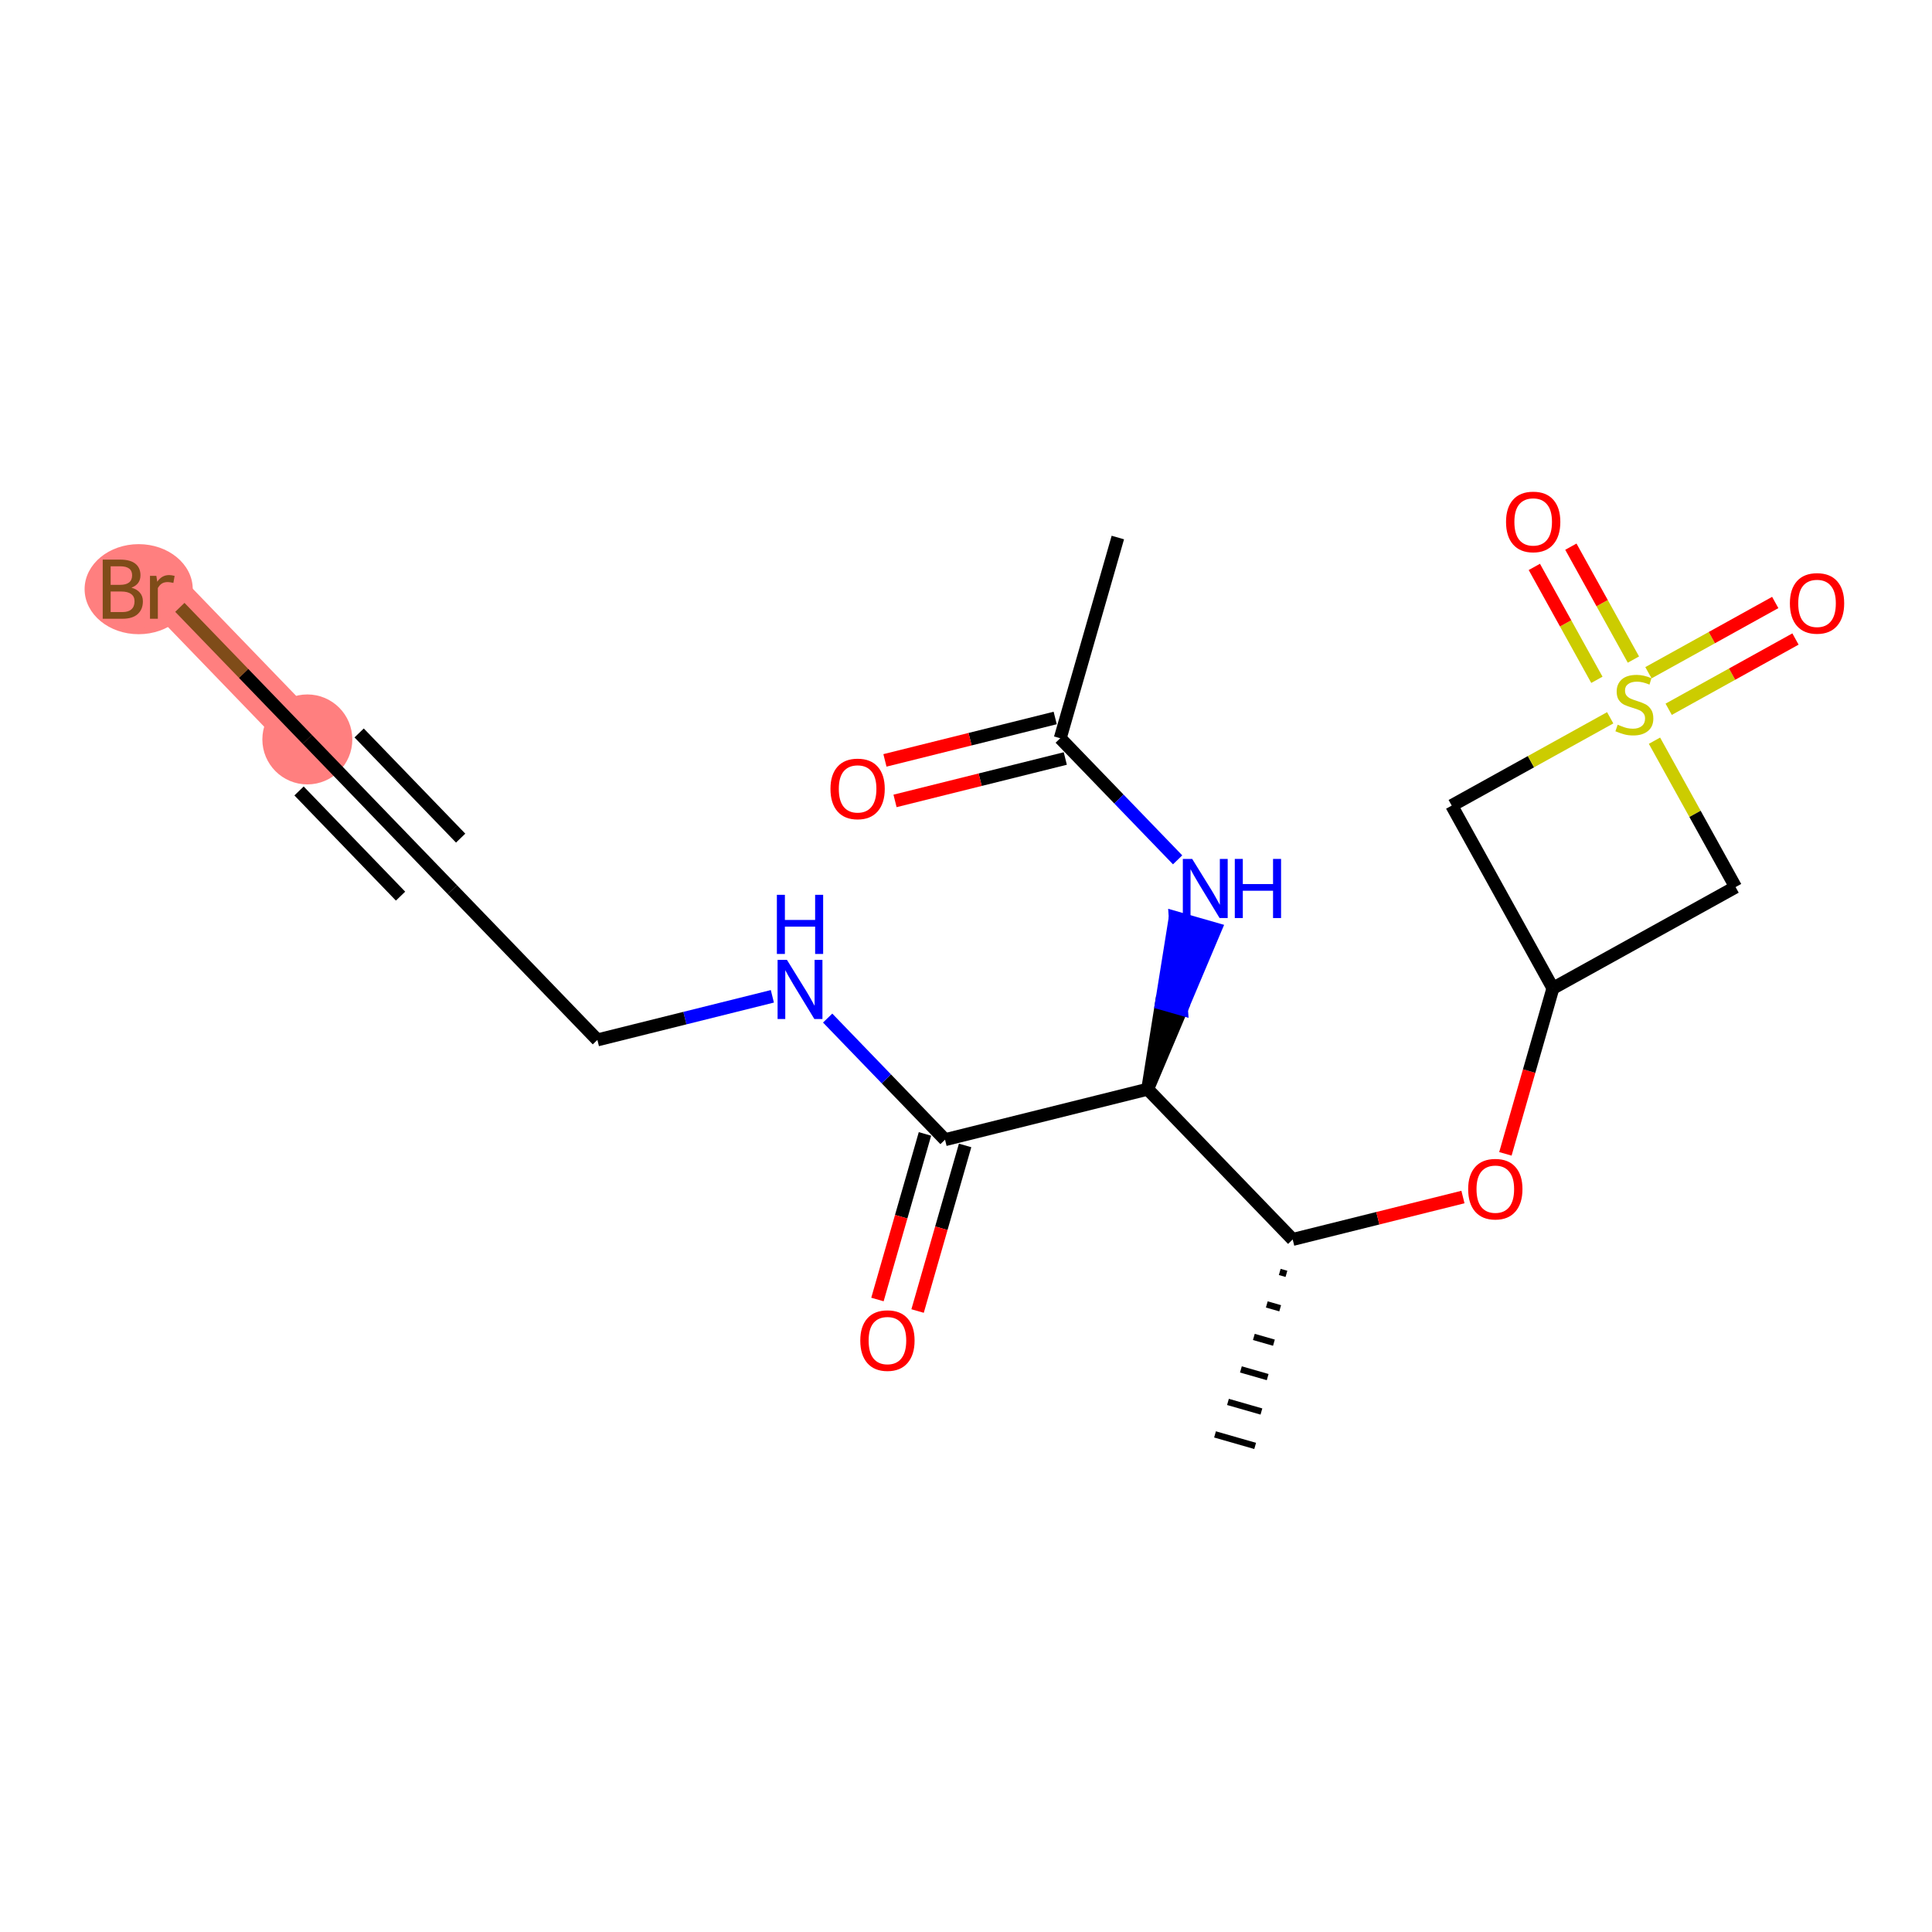 <?xml version='1.0' encoding='iso-8859-1'?>
<svg version='1.1' baseProfile='full'
              xmlns='http://www.w3.org/2000/svg'
                      xmlns:rdkit='http://www.rdkit.org/xml'
                      xmlns:xlink='http://www.w3.org/1999/xlink'
                  xml:space='preserve'
width='300px' height='300px' viewBox='0 0 300 300'>
<!-- END OF HEADER -->
<rect style='opacity:1.0;fill:#FFFFFF;stroke:none' width='300' height='300' x='0' y='0'> </rect>
<rect style='opacity:1.0;fill:#FFFFFF;stroke:none' width='300' height='300' x='0' y='0'> </rect>
<path d='M 47.723,114.817 L 25.203,91.487' style='fill:none;fill-rule:evenodd;stroke:#FF7F7F;stroke-width:6.9px;stroke-linecap:butt;stroke-linejoin:miter;stroke-opacity:1' />
<ellipse cx='47.723' cy='114.817' rx='6.485' ry='6.485'  style='fill:#FF7F7F;fill-rule:evenodd;stroke:#FF7F7F;stroke-width:1.0px;stroke-linecap:butt;stroke-linejoin:miter;stroke-opacity:1' />
<ellipse cx='21.533' cy='91.487' rx='7.896' ry='6.493'  style='fill:#FF7F7F;fill-rule:evenodd;stroke:#FF7F7F;stroke-width:1.0px;stroke-linecap:butt;stroke-linejoin:miter;stroke-opacity:1' />
<path class='bond-0 atom-0 atom-1' d='M 173.578,83.467 L 164.633,114.634' style='fill:none;fill-rule:evenodd;stroke:#000000;stroke-width:2.0px;stroke-linecap:butt;stroke-linejoin:miter;stroke-opacity:1' />
<path class='bond-1 atom-1 atom-2' d='M 163.85,111.488 L 150.631,114.781' style='fill:none;fill-rule:evenodd;stroke:#000000;stroke-width:2.0px;stroke-linecap:butt;stroke-linejoin:miter;stroke-opacity:1' />
<path class='bond-1 atom-1 atom-2' d='M 150.631,114.781 L 137.412,118.073' style='fill:none;fill-rule:evenodd;stroke:#FF0000;stroke-width:2.0px;stroke-linecap:butt;stroke-linejoin:miter;stroke-opacity:1' />
<path class='bond-1 atom-1 atom-2' d='M 165.417,117.78 L 152.198,121.073' style='fill:none;fill-rule:evenodd;stroke:#000000;stroke-width:2.0px;stroke-linecap:butt;stroke-linejoin:miter;stroke-opacity:1' />
<path class='bond-1 atom-1 atom-2' d='M 152.198,121.073 L 138.979,124.366' style='fill:none;fill-rule:evenodd;stroke:#FF0000;stroke-width:2.0px;stroke-linecap:butt;stroke-linejoin:miter;stroke-opacity:1' />
<path class='bond-2 atom-1 atom-3' d='M 164.633,114.634 L 173.747,124.075' style='fill:none;fill-rule:evenodd;stroke:#000000;stroke-width:2.0px;stroke-linecap:butt;stroke-linejoin:miter;stroke-opacity:1' />
<path class='bond-2 atom-1 atom-3' d='M 173.747,124.075 L 182.86,133.516' style='fill:none;fill-rule:evenodd;stroke:#0000FF;stroke-width:2.0px;stroke-linecap:butt;stroke-linejoin:miter;stroke-opacity:1' />
<path class='bond-3 atom-4 atom-3' d='M 178.208,169.131 L 183.464,156.696 L 180.347,155.801 Z' style='fill:#000000;fill-rule:evenodd;fill-opacity:1;stroke:#000000;stroke-width:2.0px;stroke-linecap:butt;stroke-linejoin:miter;stroke-opacity:1;' />
<path class='bond-3 atom-4 atom-3' d='M 183.464,156.696 L 182.486,142.471 L 188.719,144.26 Z' style='fill:#0000FF;fill-rule:evenodd;fill-opacity:1;stroke:#0000FF;stroke-width:2.0px;stroke-linecap:butt;stroke-linejoin:miter;stroke-opacity:1;' />
<path class='bond-3 atom-4 atom-3' d='M 183.464,156.696 L 180.347,155.801 L 182.486,142.471 Z' style='fill:#0000FF;fill-rule:evenodd;fill-opacity:1;stroke:#0000FF;stroke-width:2.0px;stroke-linecap:butt;stroke-linejoin:miter;stroke-opacity:1;' />
<path class='bond-4 atom-4 atom-5' d='M 178.208,169.131 L 146.745,176.968' style='fill:none;fill-rule:evenodd;stroke:#000000;stroke-width:2.0px;stroke-linecap:butt;stroke-linejoin:miter;stroke-opacity:1' />
<path class='bond-11 atom-4 atom-12' d='M 178.208,169.131 L 200.728,192.461' style='fill:none;fill-rule:evenodd;stroke:#000000;stroke-width:2.0px;stroke-linecap:butt;stroke-linejoin:miter;stroke-opacity:1' />
<path class='bond-5 atom-5 atom-6' d='M 143.628,176.074 L 139.938,188.931' style='fill:none;fill-rule:evenodd;stroke:#000000;stroke-width:2.0px;stroke-linecap:butt;stroke-linejoin:miter;stroke-opacity:1' />
<path class='bond-5 atom-5 atom-6' d='M 139.938,188.931 L 136.249,201.787' style='fill:none;fill-rule:evenodd;stroke:#FF0000;stroke-width:2.0px;stroke-linecap:butt;stroke-linejoin:miter;stroke-opacity:1' />
<path class='bond-5 atom-5 atom-6' d='M 149.861,177.863 L 146.172,190.72' style='fill:none;fill-rule:evenodd;stroke:#000000;stroke-width:2.0px;stroke-linecap:butt;stroke-linejoin:miter;stroke-opacity:1' />
<path class='bond-5 atom-5 atom-6' d='M 146.172,190.72 L 142.482,203.576' style='fill:none;fill-rule:evenodd;stroke:#FF0000;stroke-width:2.0px;stroke-linecap:butt;stroke-linejoin:miter;stroke-opacity:1' />
<path class='bond-6 atom-5 atom-7' d='M 146.745,176.968 L 137.632,167.527' style='fill:none;fill-rule:evenodd;stroke:#000000;stroke-width:2.0px;stroke-linecap:butt;stroke-linejoin:miter;stroke-opacity:1' />
<path class='bond-6 atom-5 atom-7' d='M 137.632,167.527 L 128.518,158.086' style='fill:none;fill-rule:evenodd;stroke:#0000FF;stroke-width:2.0px;stroke-linecap:butt;stroke-linejoin:miter;stroke-opacity:1' />
<path class='bond-7 atom-7 atom-8' d='M 119.932,154.708 L 106.347,158.092' style='fill:none;fill-rule:evenodd;stroke:#0000FF;stroke-width:2.0px;stroke-linecap:butt;stroke-linejoin:miter;stroke-opacity:1' />
<path class='bond-7 atom-7 atom-8' d='M 106.347,158.092 L 92.762,161.476' style='fill:none;fill-rule:evenodd;stroke:#000000;stroke-width:2.0px;stroke-linecap:butt;stroke-linejoin:miter;stroke-opacity:1' />
<path class='bond-8 atom-8 atom-9' d='M 92.762,161.476 L 70.242,138.147' style='fill:none;fill-rule:evenodd;stroke:#000000;stroke-width:2.0px;stroke-linecap:butt;stroke-linejoin:miter;stroke-opacity:1' />
<path class='bond-9 atom-9 atom-10' d='M 70.242,138.147 L 47.723,114.817' style='fill:none;fill-rule:evenodd;stroke:#000000;stroke-width:2.0px;stroke-linecap:butt;stroke-linejoin:miter;stroke-opacity:1' />
<path class='bond-9 atom-9 atom-10' d='M 71.53,130.143 L 55.767,113.813' style='fill:none;fill-rule:evenodd;stroke:#000000;stroke-width:2.0px;stroke-linecap:butt;stroke-linejoin:miter;stroke-opacity:1' />
<path class='bond-9 atom-9 atom-10' d='M 62.198,139.151 L 46.435,122.82' style='fill:none;fill-rule:evenodd;stroke:#000000;stroke-width:2.0px;stroke-linecap:butt;stroke-linejoin:miter;stroke-opacity:1' />
<path class='bond-10 atom-10 atom-11' d='M 47.723,114.817 L 37.825,104.563' style='fill:none;fill-rule:evenodd;stroke:#000000;stroke-width:2.0px;stroke-linecap:butt;stroke-linejoin:miter;stroke-opacity:1' />
<path class='bond-10 atom-10 atom-11' d='M 37.825,104.563 L 27.927,94.309' style='fill:none;fill-rule:evenodd;stroke:#7F4C19;stroke-width:2.0px;stroke-linecap:butt;stroke-linejoin:miter;stroke-opacity:1' />
<path class='bond-12 atom-12 atom-13' d='M 198.718,197.506 L 199.757,197.804' style='fill:none;fill-rule:evenodd;stroke:#000000;stroke-width:1.0px;stroke-linecap:butt;stroke-linejoin:miter;stroke-opacity:1' />
<path class='bond-12 atom-12 atom-13' d='M 196.708,202.551 L 198.785,203.148' style='fill:none;fill-rule:evenodd;stroke:#000000;stroke-width:1.0px;stroke-linecap:butt;stroke-linejoin:miter;stroke-opacity:1' />
<path class='bond-12 atom-12 atom-13' d='M 194.697,207.597 L 197.814,208.491' style='fill:none;fill-rule:evenodd;stroke:#000000;stroke-width:1.0px;stroke-linecap:butt;stroke-linejoin:miter;stroke-opacity:1' />
<path class='bond-12 atom-12 atom-13' d='M 192.687,212.642 L 196.843,213.835' style='fill:none;fill-rule:evenodd;stroke:#000000;stroke-width:1.0px;stroke-linecap:butt;stroke-linejoin:miter;stroke-opacity:1' />
<path class='bond-12 atom-12 atom-13' d='M 190.677,217.688 L 195.872,219.179' style='fill:none;fill-rule:evenodd;stroke:#000000;stroke-width:1.0px;stroke-linecap:butt;stroke-linejoin:miter;stroke-opacity:1' />
<path class='bond-12 atom-12 atom-13' d='M 188.667,222.733 L 194.9,224.522' style='fill:none;fill-rule:evenodd;stroke:#000000;stroke-width:1.0px;stroke-linecap:butt;stroke-linejoin:miter;stroke-opacity:1' />
<path class='bond-13 atom-12 atom-14' d='M 200.728,192.461 L 213.947,189.168' style='fill:none;fill-rule:evenodd;stroke:#000000;stroke-width:2.0px;stroke-linecap:butt;stroke-linejoin:miter;stroke-opacity:1' />
<path class='bond-13 atom-12 atom-14' d='M 213.947,189.168 L 227.166,185.875' style='fill:none;fill-rule:evenodd;stroke:#FF0000;stroke-width:2.0px;stroke-linecap:butt;stroke-linejoin:miter;stroke-opacity:1' />
<path class='bond-14 atom-14 atom-15' d='M 233.757,179.169 L 237.446,166.312' style='fill:none;fill-rule:evenodd;stroke:#FF0000;stroke-width:2.0px;stroke-linecap:butt;stroke-linejoin:miter;stroke-opacity:1' />
<path class='bond-14 atom-14 atom-15' d='M 237.446,166.312 L 241.136,153.456' style='fill:none;fill-rule:evenodd;stroke:#000000;stroke-width:2.0px;stroke-linecap:butt;stroke-linejoin:miter;stroke-opacity:1' />
<path class='bond-15 atom-15 atom-16' d='M 241.136,153.456 L 225.422,125.093' style='fill:none;fill-rule:evenodd;stroke:#000000;stroke-width:2.0px;stroke-linecap:butt;stroke-linejoin:miter;stroke-opacity:1' />
<path class='bond-20 atom-20 atom-15' d='M 269.499,137.742 L 241.136,153.456' style='fill:none;fill-rule:evenodd;stroke:#000000;stroke-width:2.0px;stroke-linecap:butt;stroke-linejoin:miter;stroke-opacity:1' />
<path class='bond-16 atom-16 atom-17' d='M 225.422,125.093 L 237.726,118.276' style='fill:none;fill-rule:evenodd;stroke:#000000;stroke-width:2.0px;stroke-linecap:butt;stroke-linejoin:miter;stroke-opacity:1' />
<path class='bond-16 atom-16 atom-17' d='M 237.726,118.276 L 250.03,111.459' style='fill:none;fill-rule:evenodd;stroke:#CCCC00;stroke-width:2.0px;stroke-linecap:butt;stroke-linejoin:miter;stroke-opacity:1' />
<path class='bond-17 atom-17 atom-18' d='M 253.636,102.418 L 248.779,93.653' style='fill:none;fill-rule:evenodd;stroke:#CCCC00;stroke-width:2.0px;stroke-linecap:butt;stroke-linejoin:miter;stroke-opacity:1' />
<path class='bond-17 atom-17 atom-18' d='M 248.779,93.653 L 243.923,84.887' style='fill:none;fill-rule:evenodd;stroke:#FF0000;stroke-width:2.0px;stroke-linecap:butt;stroke-linejoin:miter;stroke-opacity:1' />
<path class='bond-17 atom-17 atom-18' d='M 247.963,105.561 L 243.107,96.795' style='fill:none;fill-rule:evenodd;stroke:#CCCC00;stroke-width:2.0px;stroke-linecap:butt;stroke-linejoin:miter;stroke-opacity:1' />
<path class='bond-17 atom-17 atom-18' d='M 243.107,96.795 L 238.25,88.029' style='fill:none;fill-rule:evenodd;stroke:#FF0000;stroke-width:2.0px;stroke-linecap:butt;stroke-linejoin:miter;stroke-opacity:1' />
<path class='bond-18 atom-17 atom-19' d='M 259.111,110.135 L 268.956,104.68' style='fill:none;fill-rule:evenodd;stroke:#CCCC00;stroke-width:2.0px;stroke-linecap:butt;stroke-linejoin:miter;stroke-opacity:1' />
<path class='bond-18 atom-17 atom-19' d='M 268.956,104.68 L 278.801,99.226' style='fill:none;fill-rule:evenodd;stroke:#FF0000;stroke-width:2.0px;stroke-linecap:butt;stroke-linejoin:miter;stroke-opacity:1' />
<path class='bond-18 atom-17 atom-19' d='M 255.969,104.462 L 265.814,99.008' style='fill:none;fill-rule:evenodd;stroke:#CCCC00;stroke-width:2.0px;stroke-linecap:butt;stroke-linejoin:miter;stroke-opacity:1' />
<path class='bond-18 atom-17 atom-19' d='M 265.814,99.008 L 275.658,93.553' style='fill:none;fill-rule:evenodd;stroke:#FF0000;stroke-width:2.0px;stroke-linecap:butt;stroke-linejoin:miter;stroke-opacity:1' />
<path class='bond-19 atom-17 atom-20' d='M 256.907,115.014 L 263.203,126.378' style='fill:none;fill-rule:evenodd;stroke:#CCCC00;stroke-width:2.0px;stroke-linecap:butt;stroke-linejoin:miter;stroke-opacity:1' />
<path class='bond-19 atom-17 atom-20' d='M 263.203,126.378 L 269.499,137.742' style='fill:none;fill-rule:evenodd;stroke:#000000;stroke-width:2.0px;stroke-linecap:butt;stroke-linejoin:miter;stroke-opacity:1' />
<path  class='atom-2' d='M 128.954 122.498
Q 128.954 120.293, 130.044 119.061
Q 131.133 117.828, 133.17 117.828
Q 135.206 117.828, 136.295 119.061
Q 137.385 120.293, 137.385 122.498
Q 137.385 124.728, 136.282 126
Q 135.18 127.258, 133.17 127.258
Q 131.146 127.258, 130.044 126
Q 128.954 124.741, 128.954 122.498
M 133.17 126.22
Q 134.57 126.22, 135.323 125.286
Q 136.088 124.339, 136.088 122.498
Q 136.088 120.695, 135.323 119.787
Q 134.57 118.866, 133.17 118.866
Q 131.769 118.866, 131.004 119.774
Q 130.251 120.682, 130.251 122.498
Q 130.251 124.352, 131.004 125.286
Q 131.769 126.22, 133.17 126.22
' fill='#FF0000'/>
<path  class='atom-3' d='M 185.123 133.372
L 188.132 138.236
Q 188.43 138.716, 188.91 139.585
Q 189.39 140.454, 189.416 140.506
L 189.416 133.372
L 190.635 133.372
L 190.635 142.555
L 189.377 142.555
L 186.148 137.237
Q 185.772 136.615, 185.369 135.901
Q 184.98 135.188, 184.864 134.968
L 184.864 142.555
L 183.67 142.555
L 183.67 133.372
L 185.123 133.372
' fill='#0000FF'/>
<path  class='atom-3' d='M 191.738 133.372
L 192.983 133.372
L 192.983 137.276
L 197.678 137.276
L 197.678 133.372
L 198.923 133.372
L 198.923 142.555
L 197.678 142.555
L 197.678 138.314
L 192.983 138.314
L 192.983 142.555
L 191.738 142.555
L 191.738 133.372
' fill='#0000FF'/>
<path  class='atom-6' d='M 133.585 208.162
Q 133.585 205.957, 134.675 204.725
Q 135.764 203.492, 137.8 203.492
Q 139.837 203.492, 140.926 204.725
Q 142.016 205.957, 142.016 208.162
Q 142.016 210.392, 140.913 211.664
Q 139.811 212.922, 137.8 212.922
Q 135.777 212.922, 134.675 211.664
Q 133.585 210.405, 133.585 208.162
M 137.8 211.884
Q 139.201 211.884, 139.953 210.95
Q 140.719 210.003, 140.719 208.162
Q 140.719 206.359, 139.953 205.451
Q 139.201 204.53, 137.8 204.53
Q 136.4 204.53, 135.634 205.438
Q 134.882 206.346, 134.882 208.162
Q 134.882 210.016, 135.634 210.95
Q 136.4 211.884, 137.8 211.884
' fill='#FF0000'/>
<path  class='atom-7' d='M 122.195 149.047
L 125.205 153.911
Q 125.503 154.391, 125.983 155.26
Q 126.463 156.129, 126.489 156.181
L 126.489 149.047
L 127.708 149.047
L 127.708 158.23
L 126.45 158.23
L 123.22 152.913
Q 122.844 152.29, 122.442 151.577
Q 122.053 150.863, 121.936 150.643
L 121.936 158.23
L 120.743 158.23
L 120.743 149.047
L 122.195 149.047
' fill='#0000FF'/>
<path  class='atom-7' d='M 120.633 138.946
L 121.878 138.946
L 121.878 142.85
L 126.573 142.85
L 126.573 138.946
L 127.818 138.946
L 127.818 148.129
L 126.573 148.129
L 126.573 143.888
L 121.878 143.888
L 121.878 148.129
L 120.633 148.129
L 120.633 138.946
' fill='#0000FF'/>
<path  class='atom-11' d='M 20.411 91.254
Q 21.293 91.501, 21.734 92.045
Q 22.188 92.577, 22.188 93.368
Q 22.188 94.639, 21.371 95.366
Q 20.567 96.079, 19.036 96.079
L 15.949 96.079
L 15.949 86.896
L 18.66 86.896
Q 20.229 86.896, 21.02 87.532
Q 21.812 88.167, 21.812 89.335
Q 21.812 90.722, 20.411 91.254
M 17.181 87.934
L 17.181 90.813
L 18.66 90.813
Q 19.568 90.813, 20.035 90.45
Q 20.515 90.074, 20.515 89.335
Q 20.515 87.934, 18.66 87.934
L 17.181 87.934
M 19.036 95.041
Q 19.931 95.041, 20.411 94.613
Q 20.891 94.185, 20.891 93.368
Q 20.891 92.616, 20.359 92.24
Q 19.84 91.851, 18.841 91.851
L 17.181 91.851
L 17.181 95.041
L 19.036 95.041
' fill='#7F4C19'/>
<path  class='atom-11' d='M 24.276 89.412
L 24.419 90.333
Q 25.119 89.296, 26.26 89.296
Q 26.624 89.296, 27.116 89.425
L 26.922 90.515
Q 26.364 90.385, 26.053 90.385
Q 25.508 90.385, 25.145 90.606
Q 24.795 90.813, 24.509 91.319
L 24.509 96.079
L 23.29 96.079
L 23.29 89.412
L 24.276 89.412
' fill='#7F4C19'/>
<path  class='atom-14' d='M 227.976 184.649
Q 227.976 182.444, 229.066 181.212
Q 230.155 179.98, 232.192 179.98
Q 234.228 179.98, 235.317 181.212
Q 236.407 182.444, 236.407 184.649
Q 236.407 186.88, 235.304 188.151
Q 234.202 189.409, 232.192 189.409
Q 230.168 189.409, 229.066 188.151
Q 227.976 186.893, 227.976 184.649
M 232.192 188.371
Q 233.592 188.371, 234.345 187.437
Q 235.11 186.491, 235.11 184.649
Q 235.11 182.846, 234.345 181.938
Q 233.592 181.017, 232.192 181.017
Q 230.791 181.017, 230.026 181.925
Q 229.273 182.833, 229.273 184.649
Q 229.273 186.504, 230.026 187.437
Q 230.791 188.371, 232.192 188.371
' fill='#FF0000'/>
<path  class='atom-17' d='M 251.191 112.53
Q 251.295 112.569, 251.723 112.751
Q 252.151 112.933, 252.618 113.049
Q 253.098 113.153, 253.565 113.153
Q 254.434 113.153, 254.94 112.738
Q 255.445 112.31, 255.445 111.571
Q 255.445 111.065, 255.186 110.754
Q 254.94 110.442, 254.55 110.274
Q 254.161 110.105, 253.513 109.91
Q 252.696 109.664, 252.203 109.431
Q 251.723 109.197, 251.373 108.704
Q 251.036 108.211, 251.036 107.381
Q 251.036 106.227, 251.814 105.514
Q 252.605 104.8, 254.161 104.8
Q 255.225 104.8, 256.431 105.306
L 256.133 106.305
Q 255.03 105.851, 254.2 105.851
Q 253.305 105.851, 252.812 106.227
Q 252.32 106.59, 252.333 107.226
Q 252.333 107.719, 252.579 108.017
Q 252.838 108.315, 253.202 108.484
Q 253.578 108.652, 254.2 108.847
Q 255.03 109.106, 255.523 109.366
Q 256.016 109.625, 256.366 110.157
Q 256.729 110.676, 256.729 111.571
Q 256.729 112.842, 255.873 113.529
Q 255.03 114.204, 253.617 114.204
Q 252.799 114.204, 252.177 114.022
Q 251.567 113.853, 250.841 113.555
L 251.191 112.53
' fill='#CCCC00'/>
<path  class='atom-18' d='M 233.856 81.041
Q 233.856 78.837, 234.945 77.604
Q 236.035 76.372, 238.071 76.372
Q 240.108 76.372, 241.197 77.604
Q 242.287 78.837, 242.287 81.041
Q 242.287 83.272, 241.184 84.543
Q 240.082 85.802, 238.071 85.802
Q 236.048 85.802, 234.945 84.543
Q 233.856 83.285, 233.856 81.041
M 238.071 84.764
Q 239.472 84.764, 240.224 83.83
Q 240.99 82.883, 240.99 81.041
Q 240.99 79.239, 240.224 78.331
Q 239.472 77.41, 238.071 77.41
Q 236.671 77.41, 235.905 78.318
Q 235.153 79.226, 235.153 81.041
Q 235.153 82.896, 235.905 83.83
Q 236.671 84.764, 238.071 84.764
' fill='#FF0000'/>
<path  class='atom-19' d='M 277.933 93.691
Q 277.933 91.486, 279.023 90.254
Q 280.112 89.022, 282.148 89.022
Q 284.185 89.022, 285.274 90.254
Q 286.364 91.486, 286.364 93.691
Q 286.364 95.922, 285.261 97.193
Q 284.159 98.451, 282.148 98.451
Q 280.125 98.451, 279.023 97.193
Q 277.933 95.934, 277.933 93.691
M 282.148 97.413
Q 283.549 97.413, 284.301 96.479
Q 285.067 95.532, 285.067 93.691
Q 285.067 91.888, 284.301 90.98
Q 283.549 90.059, 282.148 90.059
Q 280.748 90.059, 279.982 90.967
Q 279.23 91.875, 279.23 93.691
Q 279.23 95.545, 279.982 96.479
Q 280.748 97.413, 282.148 97.413
' fill='#FF0000'/>
</svg>
